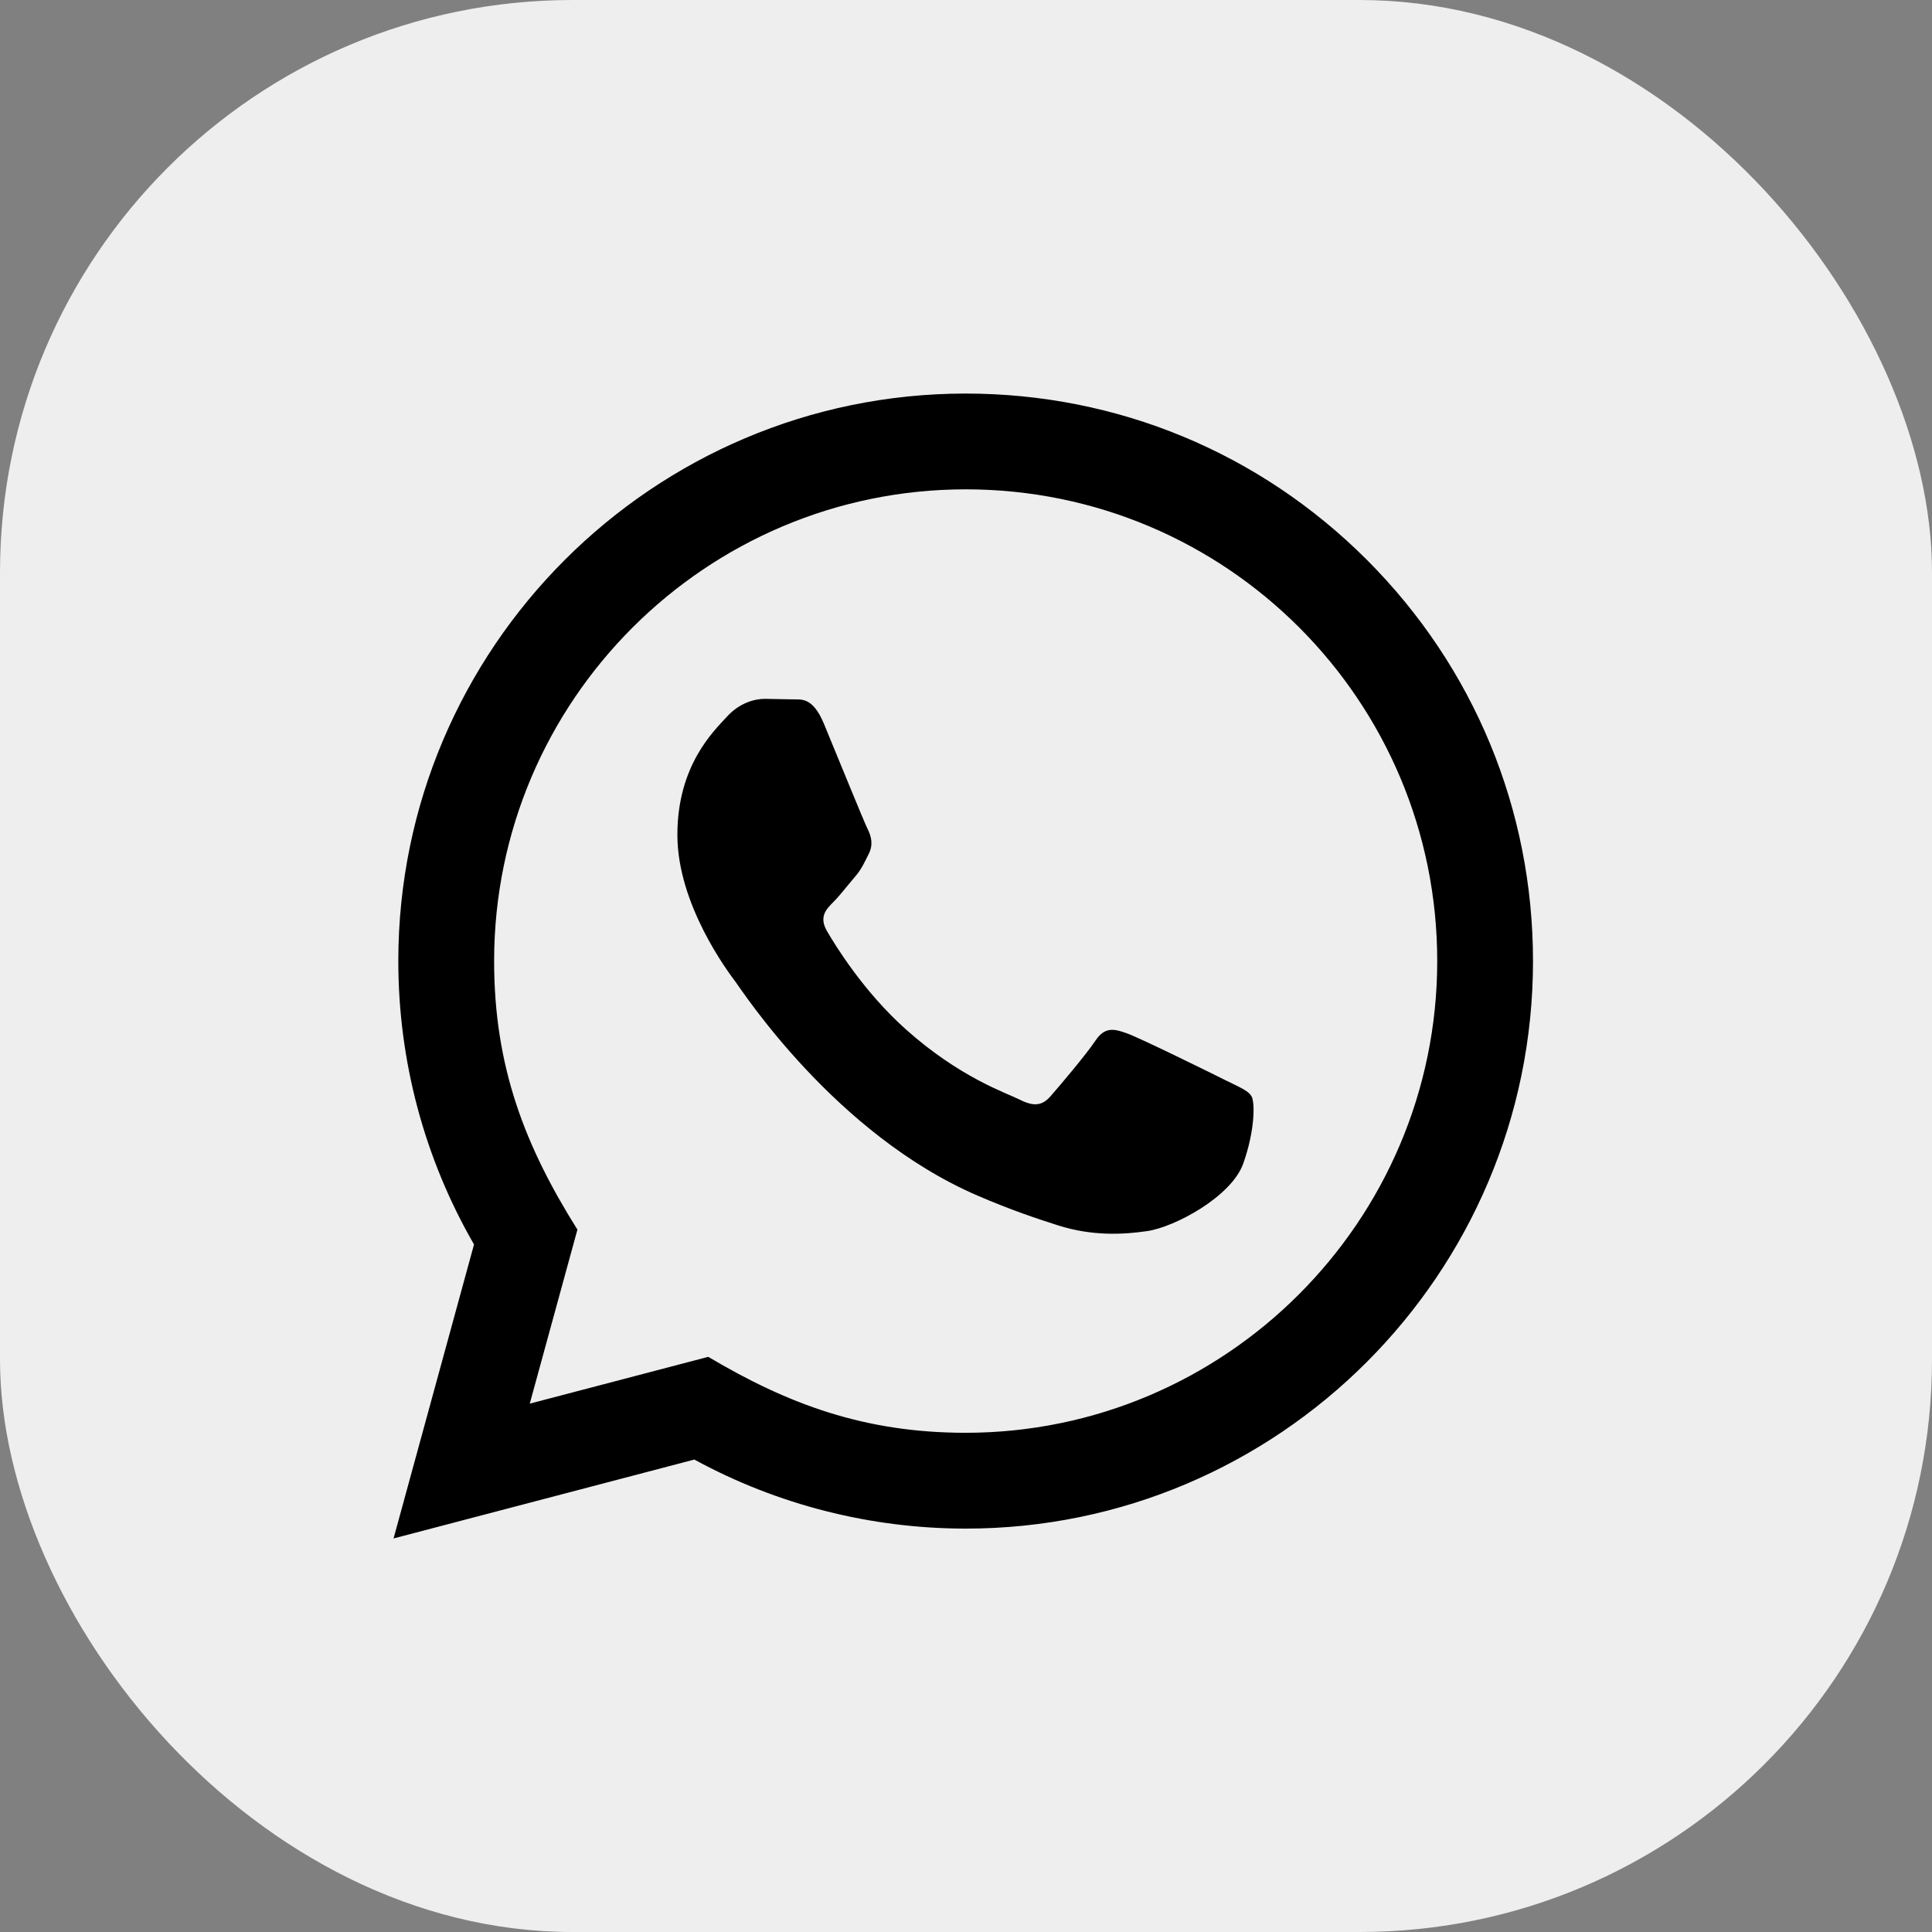 <svg width="54" height="54" viewBox="0 0 54 54" fill="none" xmlns="http://www.w3.org/2000/svg">
<rect x="0" y="0" width="54" height="54" fill="#808080" stroke="none"/>
<rect width="54" height="54" rx="16" fill="#EEEEEE"/>
<path d="M11 43L13.249 34.783C11.861 32.377 11.132 29.651 11.133 26.855C11.137 18.113 18.251 11 26.991 11C31.232 11.001 35.213 12.653 38.208 15.651C41.201 18.648 42.849 22.632 42.848 26.869C42.844 35.612 35.731 42.725 26.991 42.725C24.337 42.724 21.723 42.059 19.407 40.795L11 43ZM19.796 37.924C22.031 39.251 24.164 40.045 26.985 40.047C34.249 40.047 40.167 34.135 40.171 26.867C40.173 19.584 34.284 13.68 26.996 13.677C19.727 13.677 13.813 19.589 13.811 26.856C13.809 29.823 14.679 32.044 16.139 34.368L14.807 39.232L19.796 37.924ZM34.979 30.639C34.88 30.473 34.616 30.375 34.219 30.176C33.823 29.977 31.875 29.019 31.511 28.887C31.148 28.755 30.884 28.688 30.619 29.085C30.355 29.481 29.595 30.375 29.364 30.639C29.133 30.903 28.901 30.936 28.505 30.737C28.109 30.539 26.832 30.121 25.319 28.771C24.141 27.72 23.345 26.423 23.115 26.025C22.884 25.629 23.091 25.415 23.288 25.217C23.467 25.04 23.684 24.755 23.883 24.523C24.084 24.293 24.149 24.128 24.283 23.863C24.415 23.599 24.349 23.367 24.249 23.168C24.149 22.971 23.357 21.02 23.028 20.227C22.705 19.455 22.379 19.559 22.136 19.547L21.376 19.533C21.112 19.533 20.683 19.632 20.32 20.029C19.957 20.427 18.933 21.384 18.933 23.335C18.933 25.285 20.353 27.169 20.551 27.433C20.749 27.697 23.344 31.7 27.319 33.416C28.264 33.824 29.003 34.068 29.577 34.251C30.527 34.552 31.391 34.509 32.073 34.408C32.835 34.295 34.417 33.449 34.748 32.524C35.079 31.597 35.079 30.804 34.979 30.639Z" fill="black"/>
</svg>
